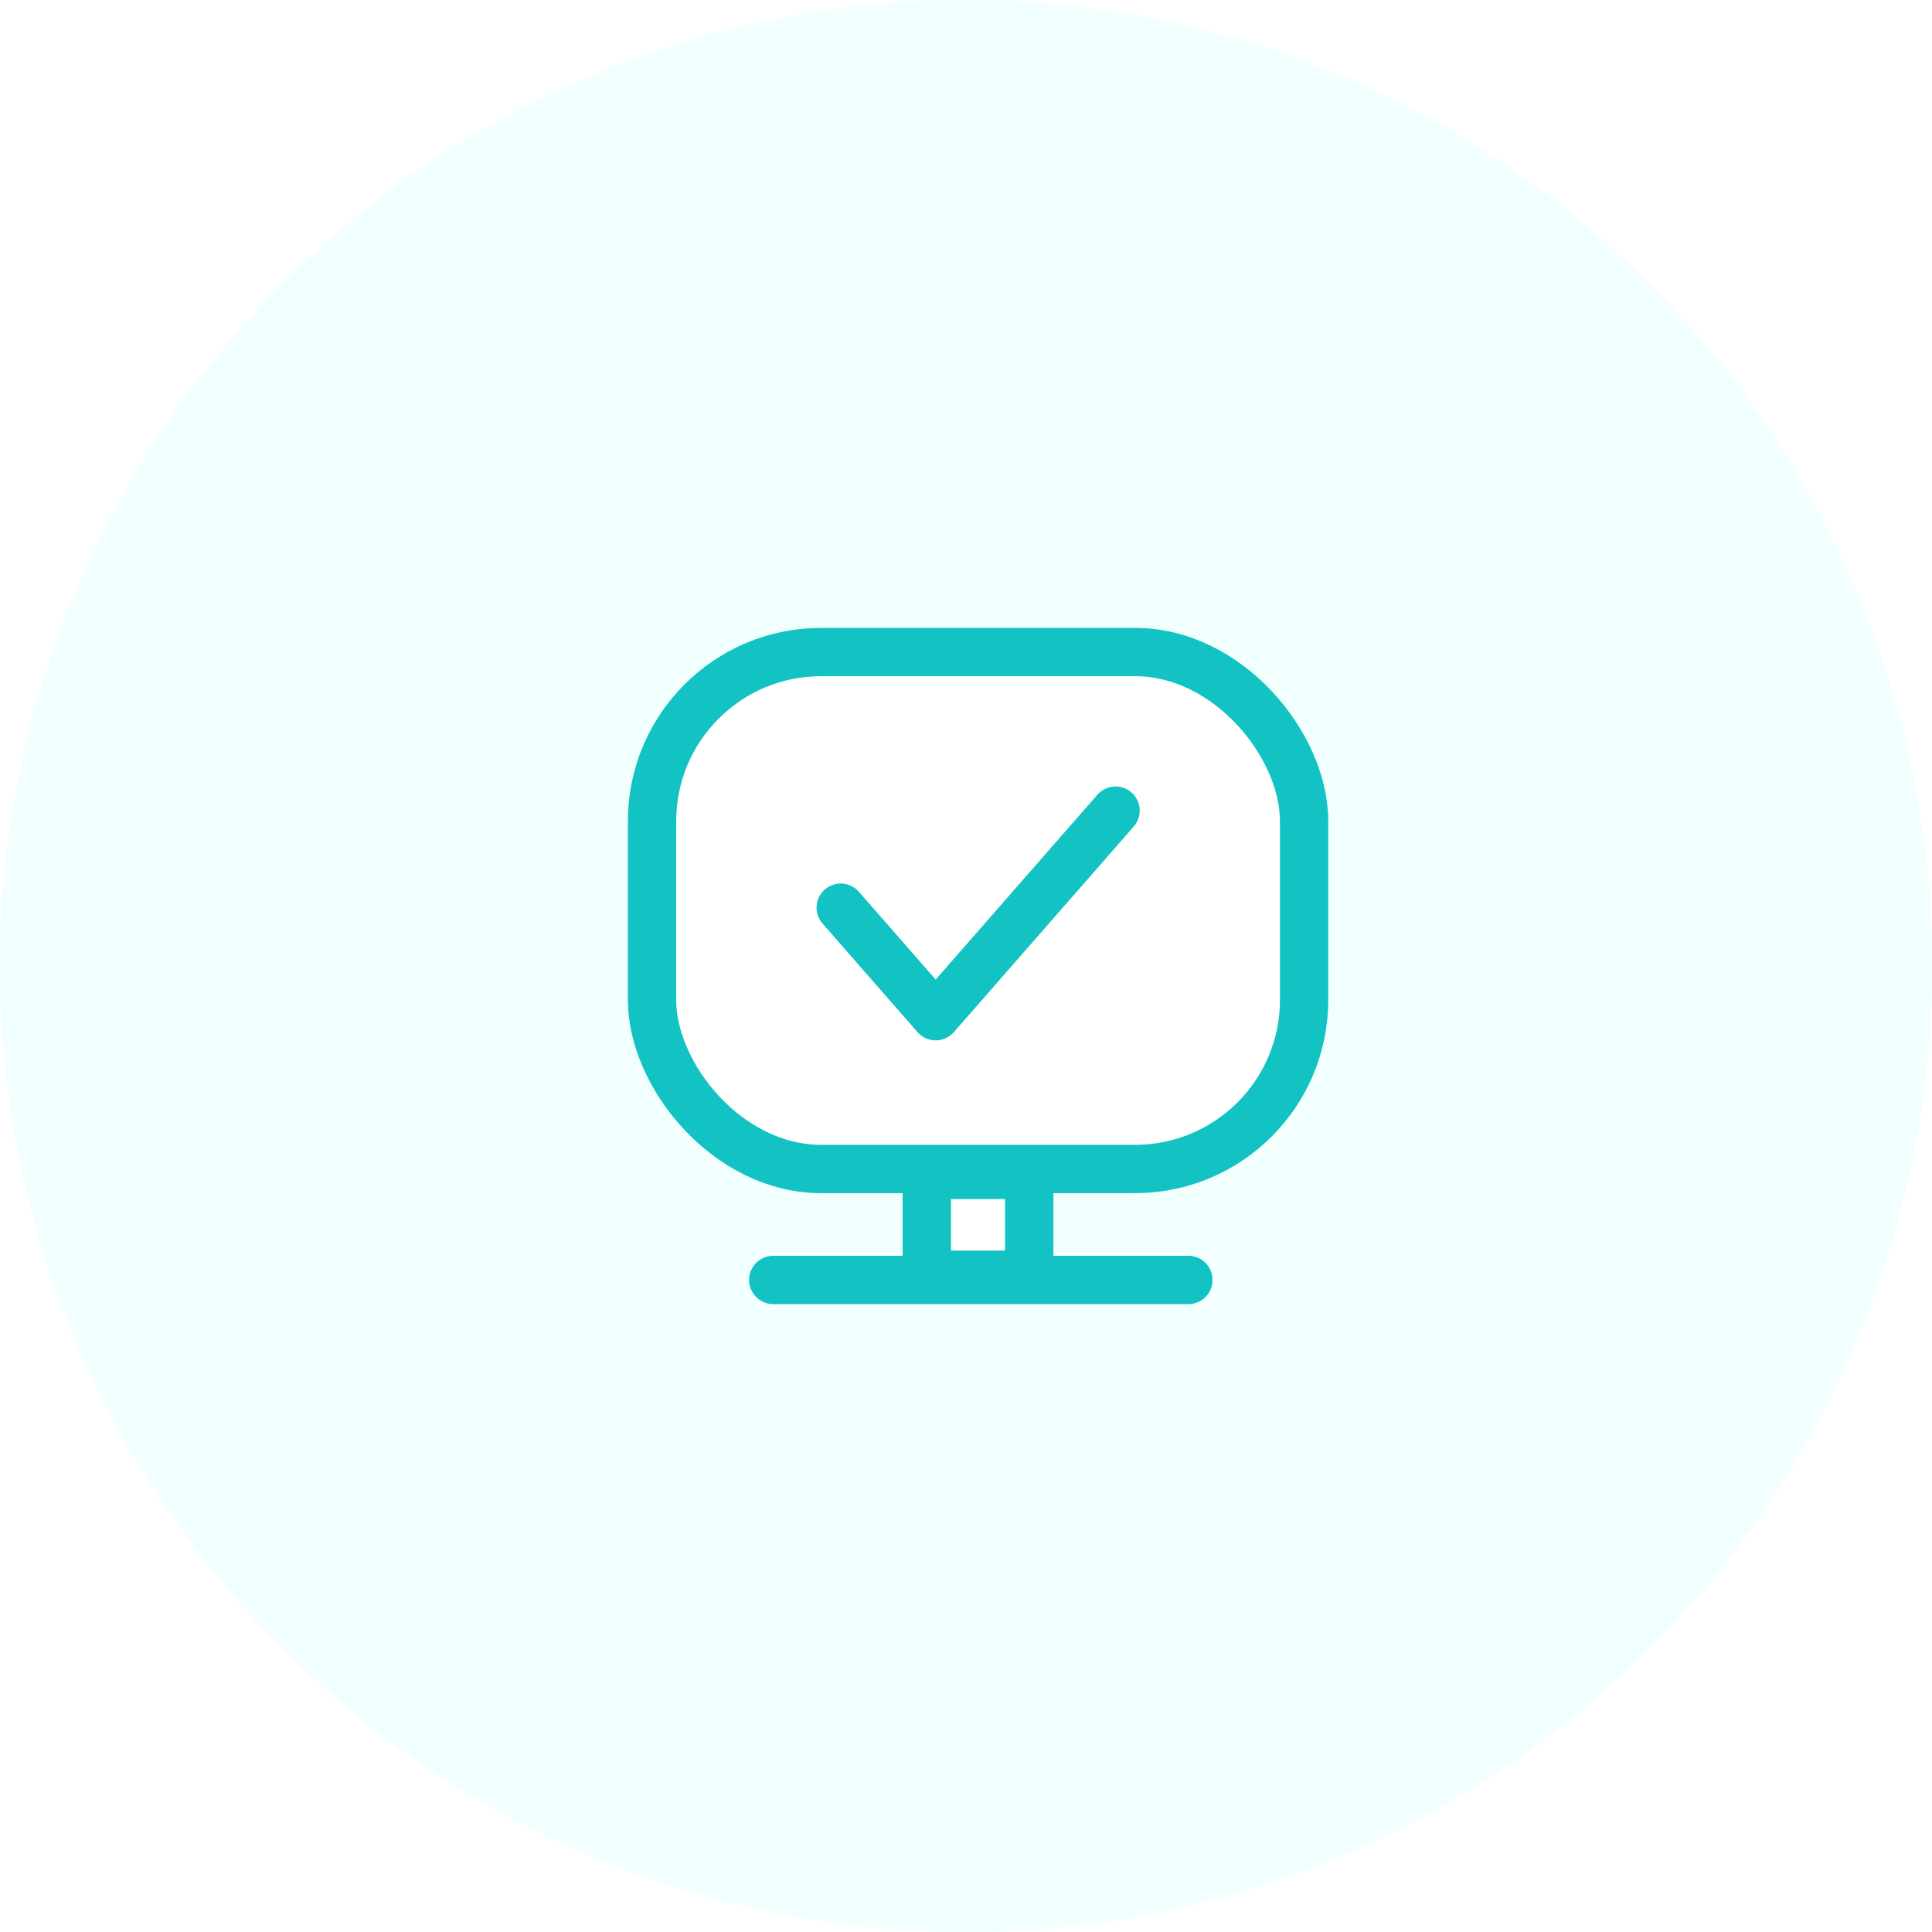 <svg width="80" height="80" viewBox="0 0 80 80" fill="none" xmlns="http://www.w3.org/2000/svg">
<circle cx="40" cy="40" r="40" fill="#F1FFFF"/>
<g filter="url(#filter0_f_12042_7002)">
<path d="M36.714 29H43L38.286 37H32L36.714 29Z" fill="white" fill-opacity="0.25"/>
</g>
<rect x="27" y="27" width="27" height="21.405" rx="7" fill="white" stroke="#13C2C2" stroke-width="2"/>
<path d="M34.812 37.585L38.745 42.08L46.193 33.567" stroke="#13C2C2" stroke-width="2" stroke-linecap="round" stroke-linejoin="round"/>
<rect x="38.377" y="48.649" width="4.24" height="4.135" fill="white" stroke="#13C2C2" stroke-width="2"/>
<line x1="32.018" y1="53" x2="49.208" y2="53" stroke="#13C2C2" stroke-width="2" stroke-linecap="round"/>
<defs>
<filter id="filter0_f_12042_7002" x="28" y="25" width="19" height="16" filterUnits="userSpaceOnUse" color-interpolation-filters="sRGB">
<feFlood flood-opacity="0" result="BackgroundImageFix"/>
<feBlend mode="normal" in="SourceGraphic" in2="BackgroundImageFix" result="shape"/>
<feGaussianBlur stdDeviation="2" result="effect1_foregroundBlur_12042_7002"/>
</filter>
</defs>
</svg>
